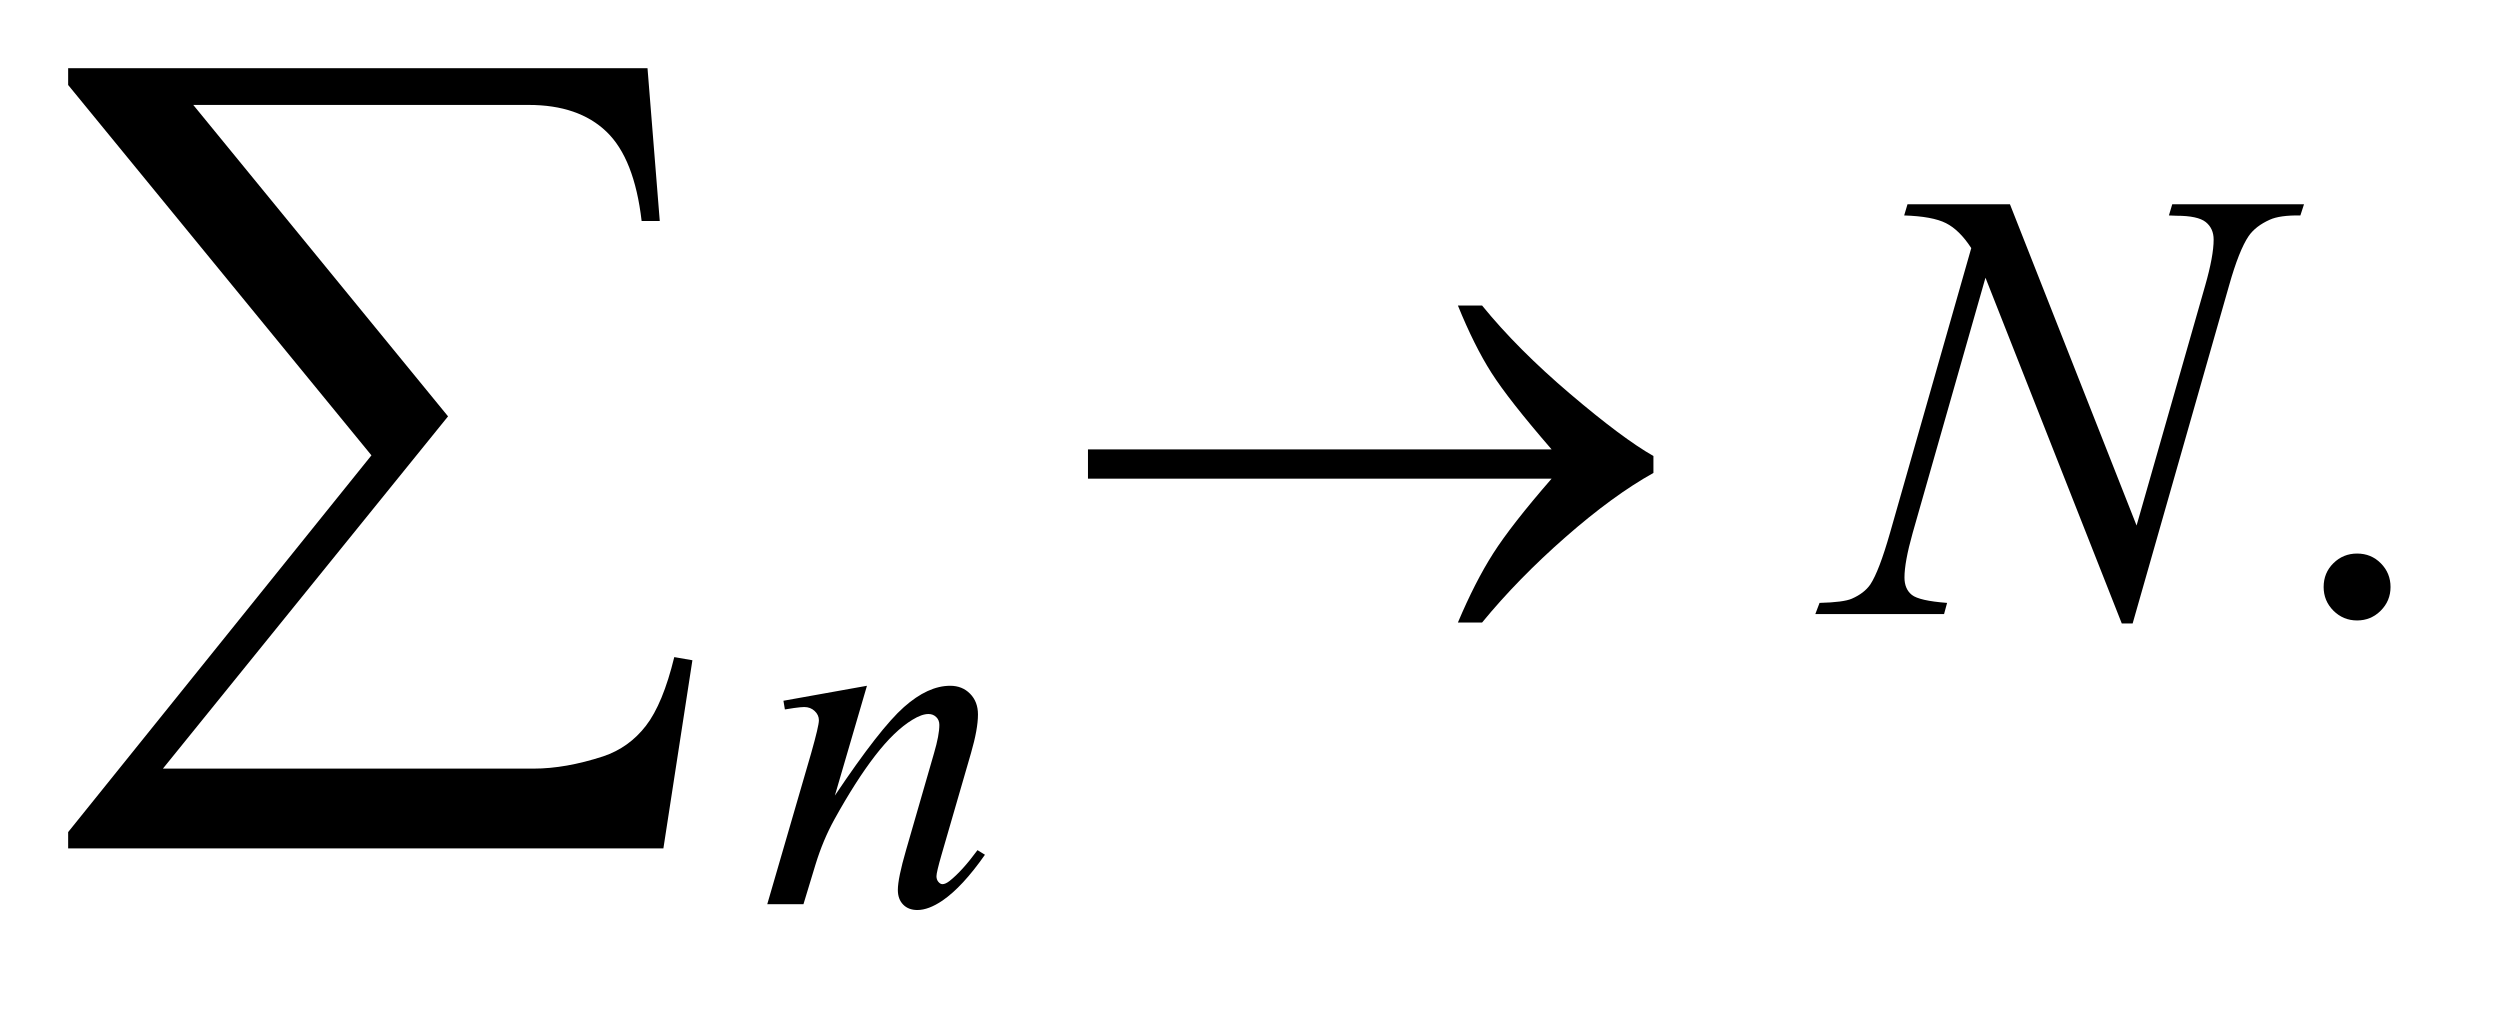 <?xml version="1.0" encoding="UTF-8"?>
<!DOCTYPE svg PUBLIC '-//W3C//DTD SVG 1.0//EN'
          'http://www.w3.org/TR/2001/REC-SVG-20010904/DTD/svg10.dtd'>
<svg stroke-dasharray="none" shape-rendering="auto" xmlns="http://www.w3.org/2000/svg" font-family="'Dialog'" text-rendering="auto" width="57" fill-opacity="1" color-interpolation="auto" color-rendering="auto" preserveAspectRatio="xMidYMid meet" font-size="12px" viewBox="0 0 57 23" fill="black" xmlns:xlink="http://www.w3.org/1999/xlink" stroke="black" image-rendering="auto" stroke-miterlimit="10" stroke-linecap="square" stroke-linejoin="miter" font-style="normal" stroke-width="1" height="23" stroke-dashoffset="0" font-weight="normal" stroke-opacity="1"
><!--Generated by the Batik Graphics2D SVG Generator--><defs id="genericDefs"
  /><g
  ><defs id="defs1"
    ><clipPath clipPathUnits="userSpaceOnUse" id="clipPath1"
      ><path d="M5.099 1.066 L41.086 1.066 L41.086 15.326 L5.099 15.326 L5.099 1.066 Z"
      /></clipPath
      ><clipPath clipPathUnits="userSpaceOnUse" id="clipPath2"
      ><path d="M162.925 34.051 L162.925 489.652 L1312.66 489.652 L1312.66 34.051 Z"
      /></clipPath
      ><clipPath clipPathUnits="userSpaceOnUse" id="clipPath3"
      ><path d="M226.822 34.051 L226.822 489.652 L1376.558 489.652 L1376.558 34.051 Z"
      /></clipPath
      ><clipPath clipPathUnits="userSpaceOnUse" id="clipPath4"
      ><path d="M35.129 34.051 L35.129 489.652 L1184.865 489.652 L1184.865 34.051 Z"
      /></clipPath
    ></defs
    ><g transform="scale(1.576,1.576) translate(-5.099,-1.066) matrix(0.031,0,0,0.031,-2,0)"
    ><path d="M1329 292.719 Q1335.609 292.719 1340.109 297.297 Q1344.609 301.859 1344.609 308.328 Q1344.609 314.797 1340.031 319.375 Q1335.469 323.938 1329 323.938 Q1322.531 323.938 1317.953 319.375 Q1313.39 314.797 1313.39 308.328 Q1313.39 301.719 1317.953 297.219 Q1322.531 292.719 1329 292.719 Z" stroke="none" clip-path="url(#clipPath3)"
    /></g
    ><g transform="matrix(0.049,0,0,0.049,-1.733,-1.679)"
    ><path d="M438.766 353.359 L423.828 404.469 Q444.828 373.125 456 363.25 Q467.172 353.359 477.5 353.359 Q483.125 353.359 486.766 357.078 Q490.422 360.781 490.422 366.734 Q490.422 373.469 487.172 384.703 L473.469 431.984 Q471.109 440.172 471.109 441.969 Q471.109 443.547 472 444.609 Q472.906 445.672 473.906 445.672 Q475.266 445.672 477.172 444.219 Q483.125 439.5 490.203 429.844 L493.672 431.984 Q483.234 446.906 473.906 453.312 Q467.406 457.703 462.234 457.703 Q458.078 457.703 455.609 455.172 Q453.141 452.641 453.141 448.375 Q453.141 442.984 456.953 429.844 L469.984 384.703 Q472.453 376.281 472.453 371.562 Q472.453 369.312 470.984 367.906 Q469.531 366.5 467.406 366.5 Q464.25 366.5 459.875 369.203 Q451.562 374.25 442.578 385.875 Q433.594 397.5 423.594 415.578 Q418.328 425.125 414.844 436.469 L409.219 455 L392.375 455 L412.812 384.703 Q416.406 372 416.406 369.422 Q416.406 366.953 414.438 365.109 Q412.484 363.25 409.562 363.25 Q408.219 363.25 404.844 363.703 L400.578 364.375 L399.906 360.328 Z" stroke="none" clip-path="url(#clipPath4)"
    /></g
    ><g transform="matrix(0.049,0,0,0.049,-11.187,-1.679)"
    ><path d="M1163.547 129.312 L1222.469 278.797 L1254.39 167.141 Q1258.328 153.359 1258.328 145.766 Q1258.328 140.562 1254.672 137.609 Q1251.015 134.656 1241.031 134.656 Q1239.344 134.656 1237.515 134.516 L1239.062 129.312 L1300.375 129.312 L1298.687 134.516 Q1289.125 134.375 1284.484 136.484 Q1277.875 139.438 1274.64 144.078 Q1270.14 150.688 1265.5 167.141 L1220.64 324.359 L1215.578 324.359 L1152.156 163.484 L1118.265 282.312 Q1114.469 295.812 1114.469 302.984 Q1114.469 308.328 1117.906 311.078 Q1121.359 313.812 1134.297 314.797 L1132.891 320 L1072.984 320 L1074.953 314.797 Q1086.203 314.516 1090 312.828 Q1095.766 310.297 1098.578 306.219 Q1102.656 300.031 1107.719 282.312 L1145.547 149.703 Q1140.063 141.266 1133.797 138.109 Q1127.547 134.938 1114.328 134.516 L1115.875 129.312 Z" stroke="none" clip-path="url(#clipPath3)"
    /></g
    ><g transform="matrix(0.049,0,0,0.049,-11.187,-1.679)"
    ><path d="M950.266 257 L734.547 257 L734.547 243.359 L950.266 243.359 Q930.297 220.297 922.281 207.719 Q914.266 195.125 906.672 176.422 L917.922 176.422 Q934.375 196.672 958.844 217.484 Q983.312 238.297 997.656 246.453 L997.656 254.328 Q978.953 264.734 956.797 284.141 Q934.656 303.547 917.922 323.938 L906.672 323.938 Q914.687 304.953 923.125 291.734 Q931.562 278.516 950.266 257 Z" stroke="none" clip-path="url(#clipPath3)"
    /></g
    ><g transform="matrix(0.049,0,0,0.049,-1.733,-1.679)"
    ><path d="M344.047 429.031 L67.078 429.031 L67.078 421.438 L208.203 246.141 L67.078 73.812 L67.078 66 L336.656 66 L342.359 137.094 L333.922 137.094 Q330.547 107.984 317.562 95.547 Q304.594 83.094 281.391 83.094 L125.297 83.094 L243.844 228 L111.172 391.906 L283.719 391.906 Q298.484 391.906 315.984 386.219 Q328.016 382.203 335.922 371.969 Q343.828 361.734 349.109 340.016 L357.547 341.484 Z" stroke="none" clip-path="url(#clipPath4)"
    /></g
  ></g
></svg
>
